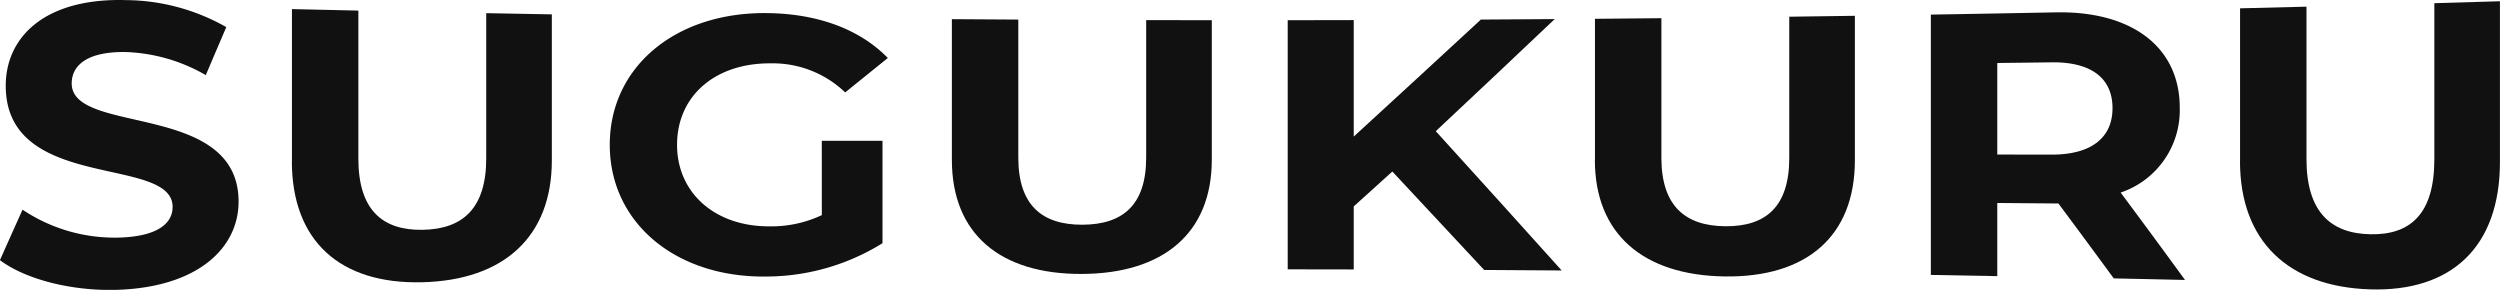 <svg xmlns="http://www.w3.org/2000/svg" width="207.259" height="24.029" viewBox="0 0 207.259 24.029">
  <g id="グループ_78" data-name="グループ 78" transform="translate(-5367.292 472.651)">
    <path id="パス_14" data-name="パス 14" d="M0,21.557q.935-2.1,1.869-4.173A13.733,13.733,0,0,0,9.721,19.7c3.263-.062,4.589-1.135,4.589-2.545,0-4.313-13.835-1.2-13.834-10.046C.476,3.058,3.739-.2,10.5.01a17.058,17.058,0,0,1,8.26,2.238q-.85,1.982-1.7,3.979a14.193,14.193,0,0,0-6.594-1.911c-3.264-.063-4.521,1.119-4.521,2.6,0,4.315,13.834,1.473,13.834,9.8,0,3.786-3.3,7.1-10.1,7.313-3.773.109-7.58-.88-9.687-2.464" transform="translate(5367.292 -472.651)" fill="#111"/>
    <path id="パス_15" data-name="パス 15" d="M44.657,13.99V1.391q2.753.064,5.507.124V13.785c0,4.232,1.972,5.953,5.3,5.905,3.366-.048,5.3-1.785,5.3-5.928V1.728q2.719.05,5.439.1V13.938c0,6.354-4.012,9.943-10.777,10.1s-10.776-3.4-10.776-10.043" transform="translate(5346.838 -473.288)" fill="#111"/>
    <path id="パス_16" data-name="パス 16" d="M110.851,12.587l5.032,0v8.488a18.327,18.327,0,0,1-9.622,2.763c-7.48.109-12.988-4.427-12.988-10.922S98.782,1.885,106.363,2c4.182.052,7.651,1.347,9.963,3.721q-1.768,1.423-3.536,2.854a8.671,8.671,0,0,0-6.154-2.41c-4.624-.041-7.785,2.7-7.785,6.756,0,3.993,3.162,6.8,7.718,6.757a9.777,9.777,0,0,0,4.284-.931Z" transform="translate(5324.571 -473.564)" fill="#111"/>
    <path id="パス_17" data-name="パス 17" d="M145.6,14.6V2.931q2.754.02,5.508.035V14.414c0,3.944,1.972,5.568,5.3,5.559,3.366-.009,5.3-1.637,5.3-5.563V3.01q2.72.007,5.44.009V14.585c0,6.079-4.012,9.441-10.779,9.469S145.6,20.733,145.6,14.6" transform="translate(5300.606 -473.994)" fill="#111"/>
    <path id="パス_18" data-name="パス 18" d="M205.652,15.559l-3.2,2.892v5.227q-2.737-.007-5.474-.009V3.016q2.737,0,5.474-.01v9.656q5.27-4.828,10.54-9.7,3.06-.017,6.121-.04-4.931,4.68-9.86,9.294,5.218,5.74,10.438,11.548-3.213-.024-6.426-.043-3.809-4.1-7.616-8.164" transform="translate(5277.07 -473.991)" fill="#111"/>
    <path id="パス_19" data-name="パス 19" d="M243.973,14.364V2.666q2.754-.024,5.508-.051V14.19c0,3.985,1.972,5.648,5.3,5.674,3.366.028,5.3-1.625,5.3-5.662V2.492q2.719-.036,5.44-.075V14.394c0,6.308-4.012,9.722-10.778,9.631s-10.778-3.517-10.778-9.661" transform="translate(5255.547 -473.758)" fill="#111"/>
    <path id="パス_20" data-name="パス 20" d="M310.516,23.943q-2.295-3.134-4.59-6.212l-.272,0-4.794-.04v6.065q-2.754-.05-5.508-.1V2.074q5.151-.085,10.3-.186c6.357-.138,10.335,2.869,10.335,7.908a7.2,7.2,0,0,1-4.9,7.031q2.668,3.584,5.337,7.245-2.958-.067-5.915-.129M305.348,6.032l-4.488.053v7.59l4.488.007c3.366.007,5.065-1.445,5.065-3.852,0-2.44-1.7-3.842-5.065-3.8" transform="translate(5232.014 -473.514)" fill="#111"/>
    <path id="パス_21" data-name="パス 21" d="M342.652,13.449V.779q2.753-.067,5.507-.137V13.27c0,4.344,1.972,6.176,5.3,6.24,3.365.065,5.3-1.743,5.3-6.21V.353q2.719-.078,5.438-.16V13.52c0,7.031-4.011,10.773-10.775,10.558s-10.776-3.988-10.776-10.629" transform="translate(5210.349 -472.74)" fill="#111"/>
  </g>
</svg>
